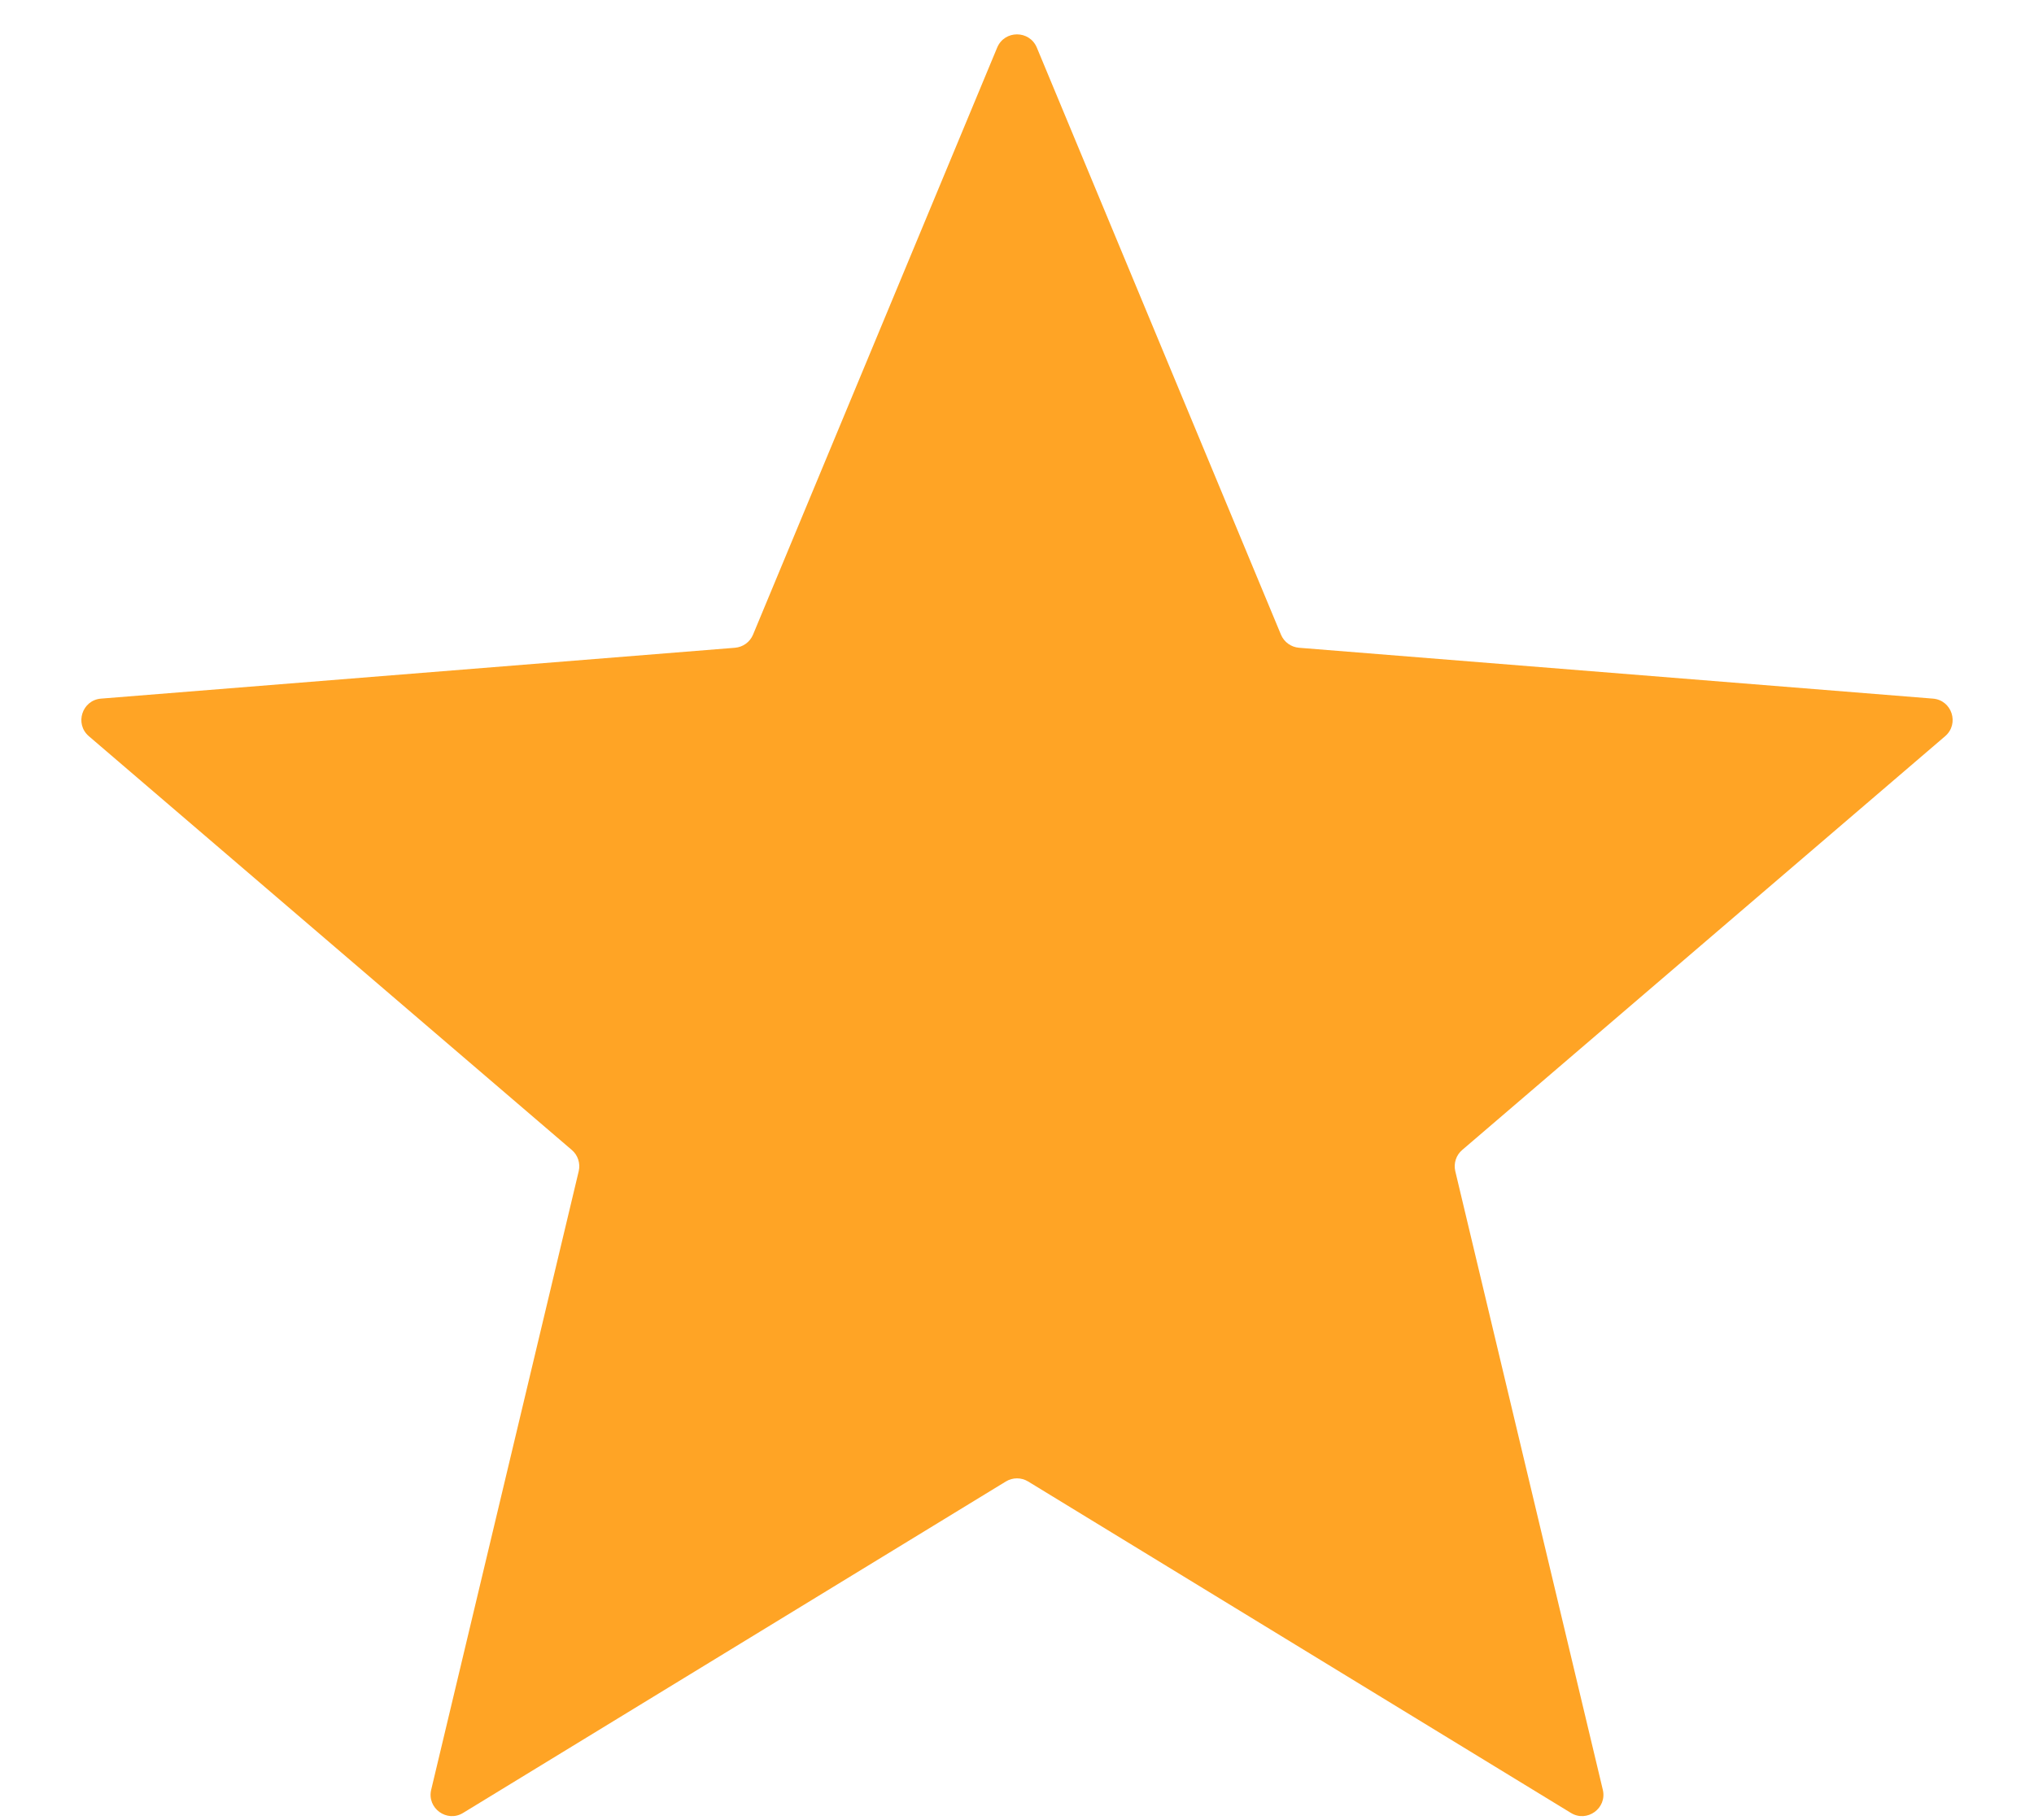 <svg width="19" height="17" viewBox="0 0 19 17" fill="none" xmlns="http://www.w3.org/2000/svg">
<path d="M9.315 0.444C9.384 0.28 9.616 0.28 9.685 0.444L11.966 5.929C11.995 5.998 12.06 6.045 12.135 6.051L18.056 6.526C18.233 6.54 18.305 6.761 18.17 6.877L13.659 10.742C13.602 10.79 13.577 10.867 13.594 10.94L14.972 16.718C15.014 16.891 14.825 17.028 14.674 16.935L9.604 13.839C9.54 13.8 9.46 13.8 9.396 13.839L4.326 16.935C4.175 17.028 3.986 16.891 4.028 16.718L5.406 10.94C5.423 10.867 5.398 10.79 5.341 10.742L0.83 6.877C0.695 6.761 0.767 6.54 0.944 6.526L6.865 6.051C6.94 6.045 7.005 5.998 7.034 5.929L9.315 0.444Z" fill="#FFA425"/>
</svg>
